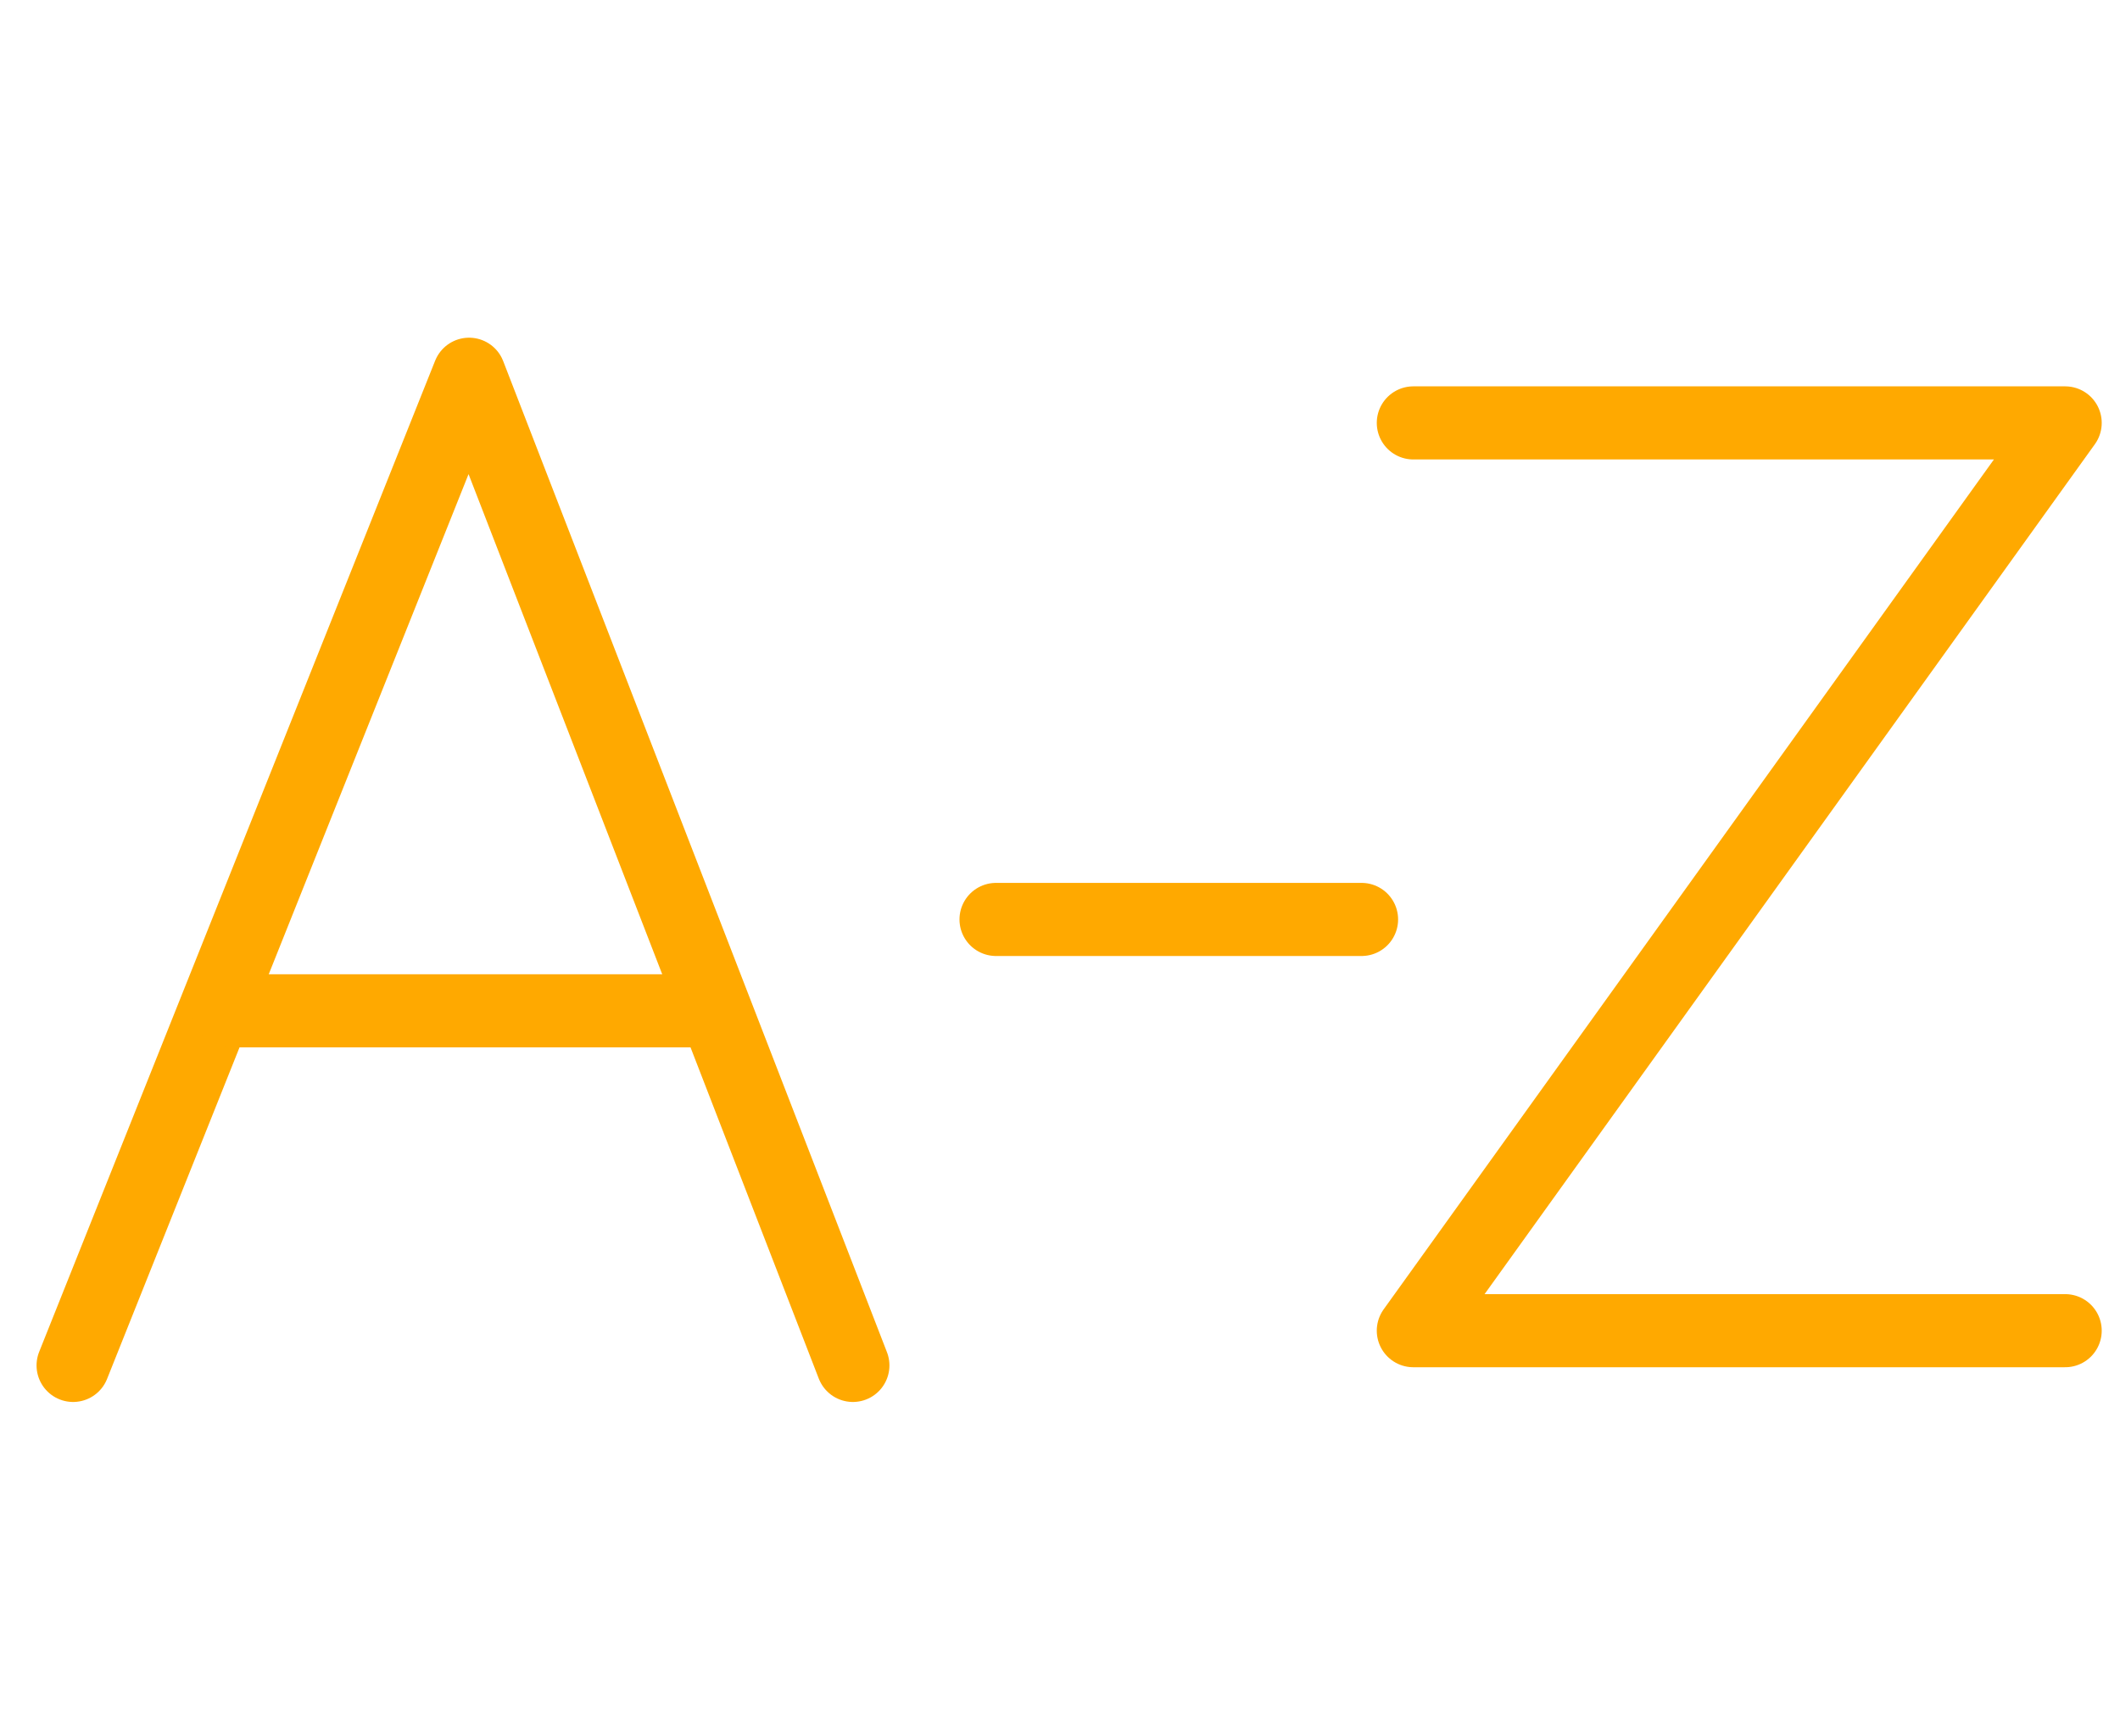 <?xml version="1.0" encoding="UTF-8"?>
<svg xmlns="http://www.w3.org/2000/svg" width="116" height="95" viewBox="0 0 116 95">
  <g id="icon-95-G_A-Z" transform="translate(-743.277 -835)">
    <rect id="Rechteck_87137" data-name="Rechteck 87137" width="116" height="95" transform="translate(743.277 835)" fill="#fff" opacity="0"></rect>
    <g id="Gruppe_144709" data-name="Gruppe 144709" transform="translate(307.277 -1502.195)">
      <path id="Pfad_2573" data-name="Pfad 2573" d="M1937,13330.9l21.667-54.229,21,54.229" transform="translate(-1497 -10919)" fill="none" stroke="#ffa900" stroke-linecap="round" stroke-linejoin="round" stroke-width="4"></path>
      <line id="Linie_108" data-name="Linie 108" x2="26" transform="translate(448.5 2392.5)" fill="none" stroke="#ffa900" stroke-linecap="round" stroke-width="4"></line>
      <line id="Linie_109" data-name="Linie 109" x2="20" transform="translate(490.5 2387.5)" fill="none" stroke="#ffa900" stroke-linecap="round" stroke-width="4"></line>
      <path id="Pfad_2574" data-name="Pfad 2574" d="M2028.333,13279.333H2064L2028.333,13329H2064" transform="translate(-1515 -10919)" fill="none" stroke="#ffa900" stroke-linecap="round" stroke-linejoin="round" stroke-width="4"></path>
    </g>
  </g>
</svg>
